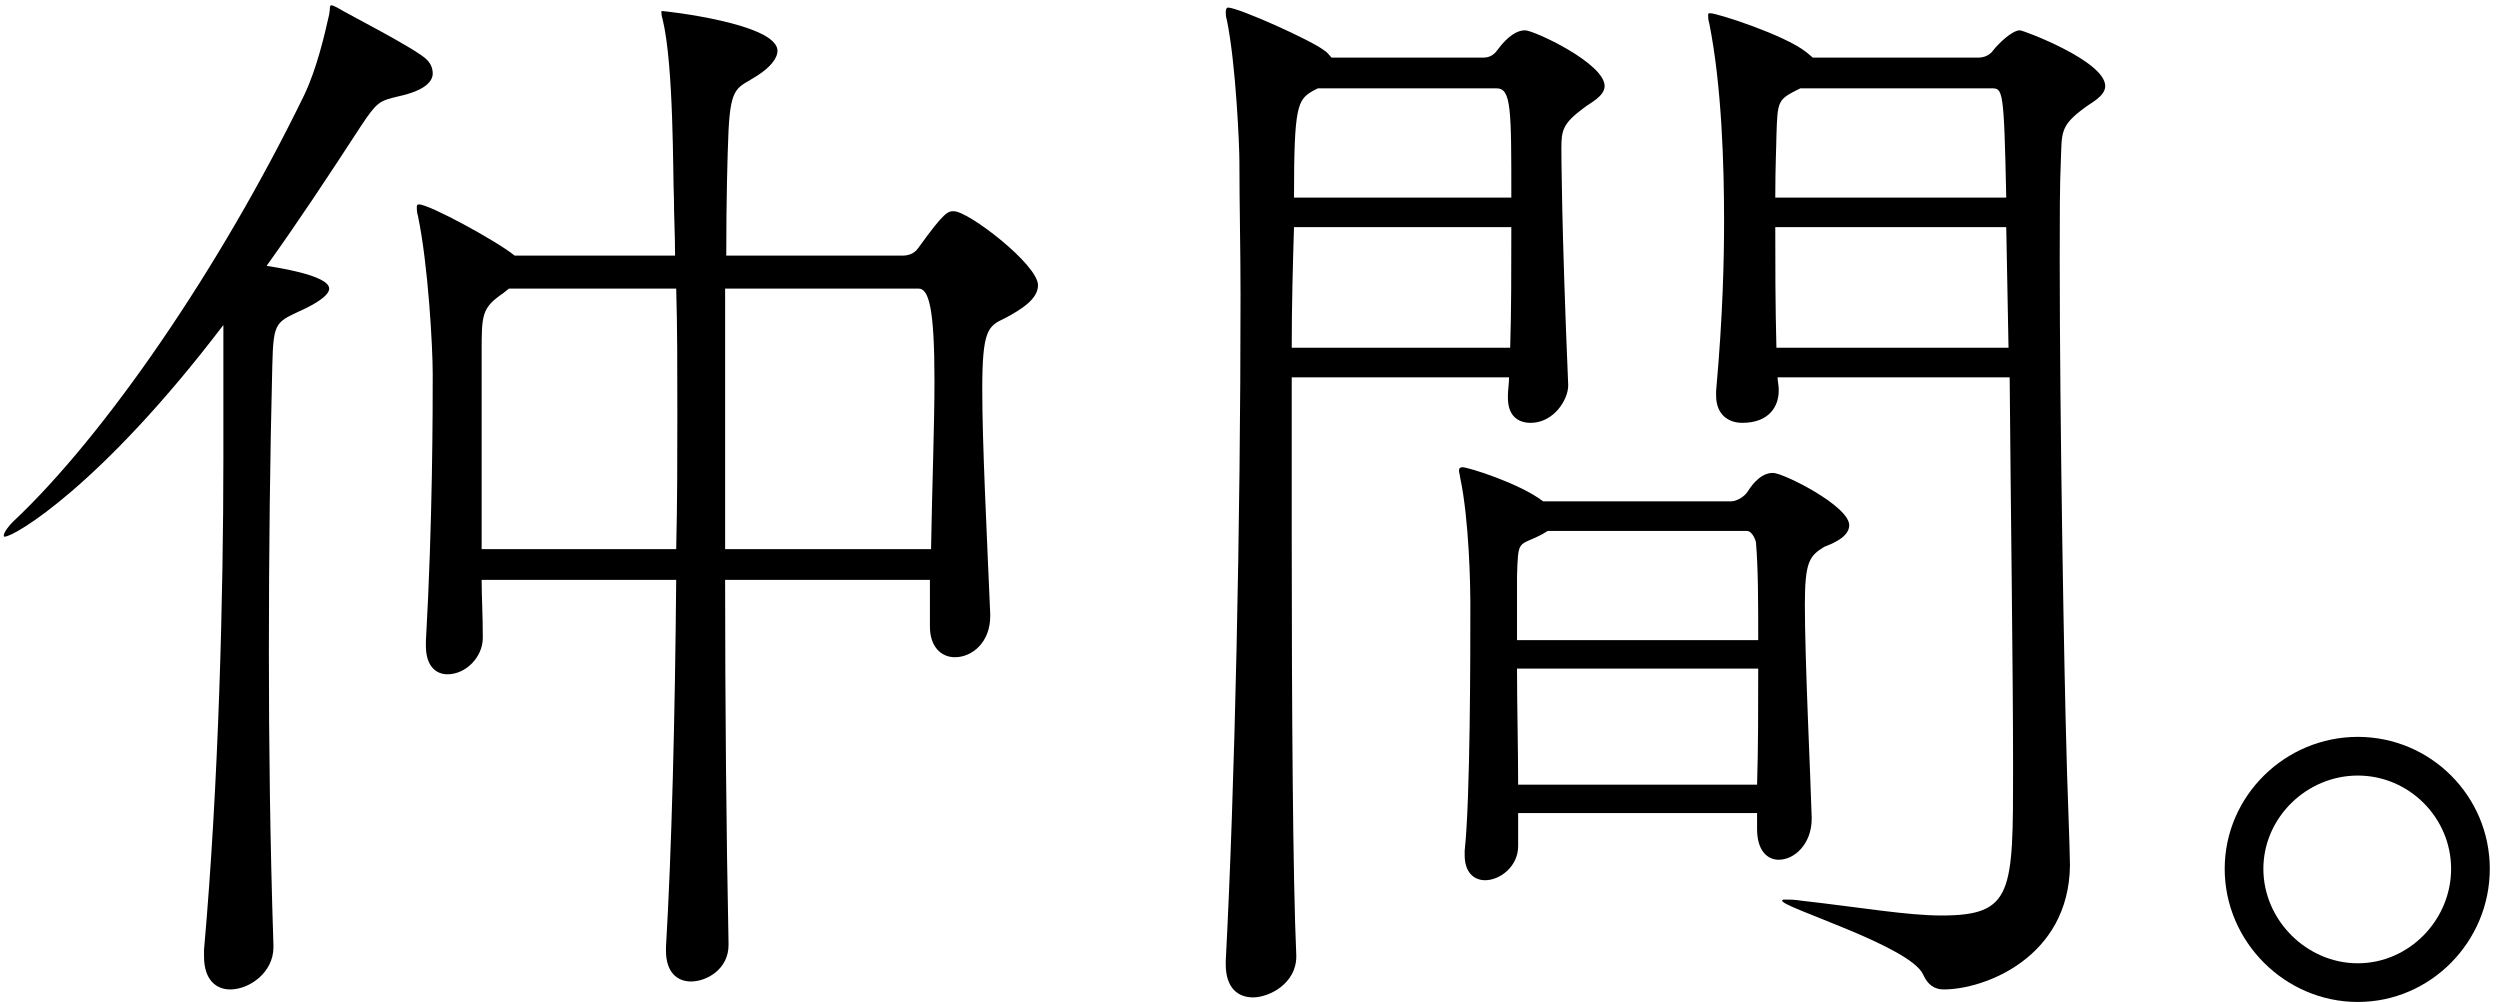 <svg width="217" height="87" viewBox="0 0 217 87" fill="none" xmlns="http://www.w3.org/2000/svg">
<path d="M204.658 86.971C198.338 86.971 193.104 81.736 193.104 75.416C193.104 69.095 198.338 63.96 204.658 63.96C210.979 63.96 216.114 69.095 216.114 75.416C216.114 81.736 210.979 86.971 204.658 86.971ZM204.658 83.613C209.102 83.613 212.756 79.86 212.756 75.416C212.756 70.972 209.102 67.318 204.658 67.318C200.214 67.318 196.461 70.972 196.461 75.416C196.461 79.86 200.214 83.613 204.658 83.613Z" fill="black"/>
<path d="M174.439 32.752H154.292C154.292 33.049 154.391 33.444 154.391 33.74V33.938C154.391 35.221 153.601 36.703 151.231 36.703C150.045 36.703 148.959 36.011 148.959 34.333V33.938C149.552 27.321 149.65 22.482 149.65 19.124C149.65 14.384 149.453 7.471 148.367 2.039C148.268 1.743 148.268 1.446 148.268 1.348C148.268 1.15 148.268 1.15 148.465 1.15C149.058 1.15 154.885 3.026 156.761 4.508L157.354 5.002H171.673C172.068 5.002 172.661 4.903 173.056 4.31C173.451 3.817 174.636 2.631 175.327 2.631C175.624 2.631 182.734 5.298 182.734 7.471C182.734 8.359 181.45 8.952 180.957 9.347C178.784 10.927 178.981 11.52 178.883 13.89C178.784 16.062 178.784 19.025 178.784 22.482C178.784 36.802 179.179 58.923 179.376 65.441C179.376 66.429 179.673 73.836 179.673 75.12C179.574 83.119 172.266 85.884 168.711 85.884C167.921 85.884 167.328 85.489 166.933 84.6C165.847 82.131 154.687 78.774 154.687 78.181C154.687 78.082 154.786 78.082 155.082 78.082C155.28 78.082 155.773 78.082 156.366 78.181C161.6 78.774 165.55 79.465 168.513 79.465C174.735 79.465 174.735 77.49 174.735 66.725C174.735 58.232 174.537 44.702 174.439 32.752ZM112.518 82.921V83.02C112.518 85.39 110.147 86.575 108.765 86.575C107.481 86.575 106.395 85.785 106.395 83.712V83.415C107.185 68.305 107.678 45.591 107.678 25.543C107.678 21.593 107.58 17.643 107.58 13.989C107.58 12.705 107.283 5.594 106.493 1.743C106.395 1.446 106.395 1.15 106.395 1.051C106.395 0.755 106.493 0.656 106.592 0.656C107.481 0.656 113.9 3.52 114.986 4.409C115.184 4.508 115.381 4.804 115.579 5.002H128.714C129.109 5.002 129.603 4.903 129.998 4.31C130.886 3.125 131.676 2.631 132.368 2.631C133.158 2.631 139.281 5.495 139.281 7.471C139.281 8.359 137.997 8.952 137.503 9.347C135.627 10.729 135.528 11.322 135.528 12.902C135.528 13.001 135.528 19.42 136.121 33.444C136.121 34.728 134.837 36.703 132.862 36.703C131.775 36.703 130.886 36.11 130.886 34.53V34.333C130.886 33.839 130.985 33.345 130.985 32.752H112.122V46.48C112.122 61.491 112.221 76.403 112.518 82.921ZM157.255 70.972V71.07C157.255 73.243 155.773 74.626 154.391 74.626C153.403 74.626 152.514 73.836 152.514 71.959V70.577H131.775V73.441C131.775 75.218 130.195 76.403 128.911 76.403C127.924 76.403 127.134 75.712 127.134 74.231V73.836C127.627 69.293 127.627 56.751 127.627 52.208C127.627 51.023 127.529 45.097 126.739 41.443C126.739 41.246 126.64 41.048 126.64 40.851C126.64 40.653 126.739 40.554 126.936 40.554C127.43 40.554 131.874 41.937 133.948 43.517H150.243C150.737 43.517 151.428 43.122 151.724 42.628C152.613 41.246 153.403 41.048 153.897 41.048C154.786 41.048 160.514 43.912 160.514 45.591C160.514 46.677 158.835 47.27 158.341 47.467C157.057 48.258 156.662 48.751 156.662 52.504C156.662 57.343 157.156 67.416 157.255 70.972ZM174.34 30.185L174.142 19.716H154.094C154.094 22.778 154.094 26.432 154.193 30.185H174.34ZM152.613 58.035H131.677C131.677 61.294 131.775 64.948 131.775 68.108H152.514C152.613 65.046 152.613 61.491 152.613 58.035ZM131.183 19.716H112.32C112.221 22.877 112.122 26.432 112.122 30.185H131.084C131.183 27.123 131.183 23.37 131.183 19.716ZM151.626 46.085H134.343L133.849 46.381C131.775 47.467 131.775 46.677 131.677 50.035V55.566H152.613C152.613 52.306 152.613 49.344 152.416 47.072C152.416 46.974 152.119 46.085 151.626 46.085ZM172.858 7.668H156.267C154.292 8.656 154.292 8.656 154.193 11.816C154.193 12.507 154.094 14.384 154.094 17.149H174.142C173.945 7.668 173.846 7.668 172.858 7.668ZM129.899 7.668H114.394L113.999 7.866C112.616 8.656 112.32 9.149 112.32 17.149H131.183C131.183 9.446 131.183 7.668 129.899 7.668Z" fill="black"/>
<path d="M82.791 18.334C84.075 18.334 90.099 22.976 90.099 24.753C90.099 25.939 88.717 26.827 87.235 27.617C85.754 28.309 85.26 28.605 85.26 33.839C85.26 38.481 85.655 46.283 85.951 53.294V53.492C85.951 55.763 84.371 57.047 82.89 57.047C81.705 57.047 80.717 56.158 80.717 54.381V50.332H62.941C62.941 60.997 63.04 72.256 63.237 81.835V82.033C63.237 84.107 61.361 85.193 59.978 85.193C58.793 85.193 57.806 84.403 57.806 82.527V82.23C58.299 73.935 58.596 62.084 58.694 50.332H41.807C41.807 51.813 41.906 53.393 41.906 55.171V55.368C41.906 57.047 40.424 58.529 38.844 58.529C37.856 58.529 36.968 57.837 36.968 56.06V55.664C37.56 45.196 37.56 35.419 37.56 32.456C37.56 30.086 37.165 22.976 36.276 18.729C36.178 18.433 36.178 18.137 36.178 18.038C36.178 17.84 36.178 17.742 36.375 17.742C37.264 17.742 43.091 20.902 44.671 22.186H58.596C58.596 20.408 58.497 18.729 58.497 17.248C58.398 15.174 58.497 5.693 57.509 1.644C57.411 1.348 57.411 1.15 57.411 1.052V0.953C57.707 0.953 67.484 2.039 67.484 4.409C67.484 5.101 66.793 5.891 65.706 6.582C64.027 7.668 63.435 7.372 63.237 11.322C63.139 13.594 63.04 17.346 63.04 22.186H78.347C78.742 22.186 79.335 22.087 79.73 21.494C82.001 18.334 82.297 18.334 82.791 18.334ZM37.066 5.199C37.363 5.496 37.56 5.891 37.56 6.384C37.56 7.076 36.869 7.866 34.597 8.36C32.919 8.755 32.721 8.853 31.339 10.927C28.573 15.174 25.907 19.223 23.142 23.075C23.734 23.173 28.573 23.865 28.573 25.05C28.573 25.543 27.783 26.136 26.598 26.729C23.932 28.012 23.734 27.716 23.635 31.765C23.438 39.666 23.339 47.863 23.339 56.652C23.339 64.553 23.438 72.947 23.734 82.033V82.23C23.734 84.403 21.66 85.884 19.981 85.884C18.796 85.884 17.71 85.094 17.71 83.02V82.428C18.994 68.009 19.389 51.418 19.389 39.764V28.21C8.723 42.233 1.217 46.579 0.427 46.579C0.329 46.579 0.329 46.579 0.329 46.48C0.329 46.184 0.822 45.591 1.119 45.295C9.118 37.789 19.093 23.272 26.401 8.261C27.487 5.989 28.178 3.027 28.573 1.249C28.672 0.755 28.573 0.459 28.771 0.459C28.87 0.459 29.067 0.558 29.265 0.657C29.857 1.052 36.276 4.311 37.066 5.199ZM80.816 47.665C80.915 41.839 81.112 36.999 81.112 33.049C81.112 26.729 80.619 25.05 79.73 25.05H62.941V47.665H80.816ZM58.694 47.665C58.793 43.616 58.793 39.567 58.793 35.814C58.793 31.963 58.793 28.309 58.694 25.05H44.177L43.683 25.445C41.807 26.729 41.807 27.321 41.807 30.58V47.665H58.694Z" fill="black"/>
</svg>

